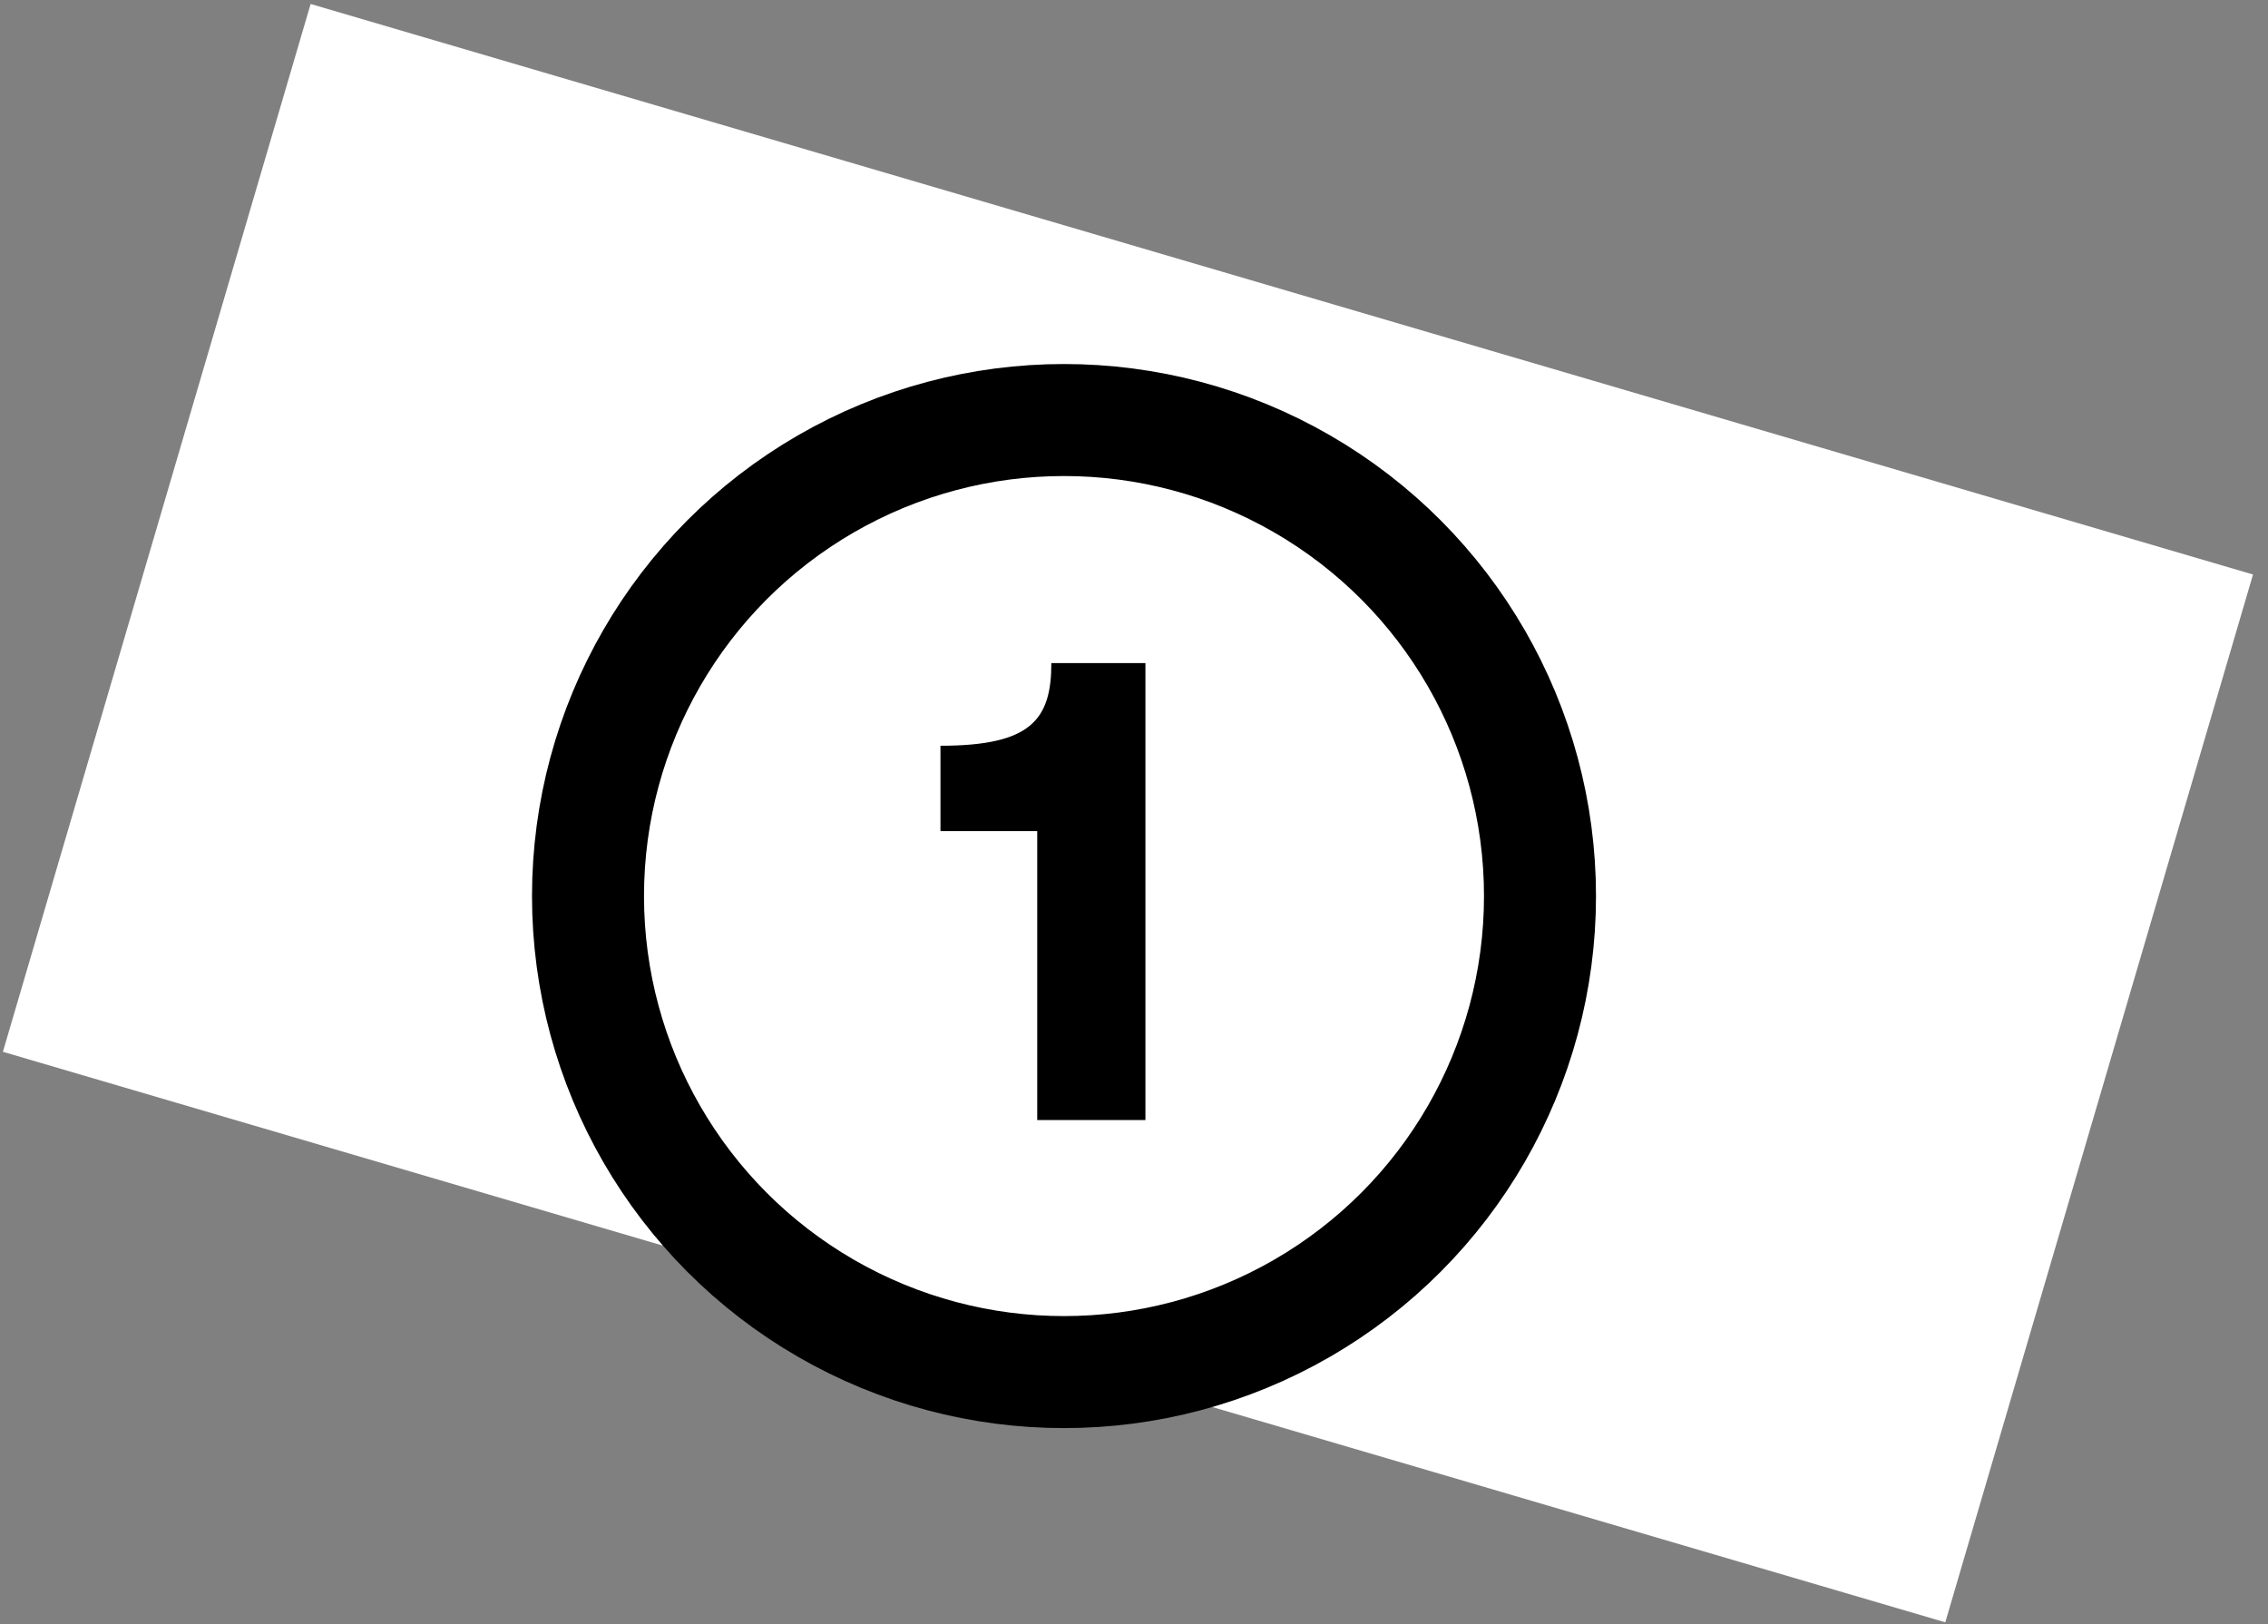 <svg width="81" height="58" viewBox="0 0 81 58" fill="none" xmlns="http://www.w3.org/2000/svg">
<rect x="0" y="0" width="81" height="58" fill="#808080" stroke="none"/>
<rect x="11.094" y="0.142" width="72.301" height="39" transform="rotate(16.368 11.094 0.142)" fill="white"/>
<path d="M37.044 40H40.908V23.68H37.548C37.548 25.696 36.828 26.632 33.588 26.632V29.68H37.044V40Z" fill="black"/>
<circle cx="38" cy="32" r="17" stroke="black" stroke-width="4"/>
</svg>
